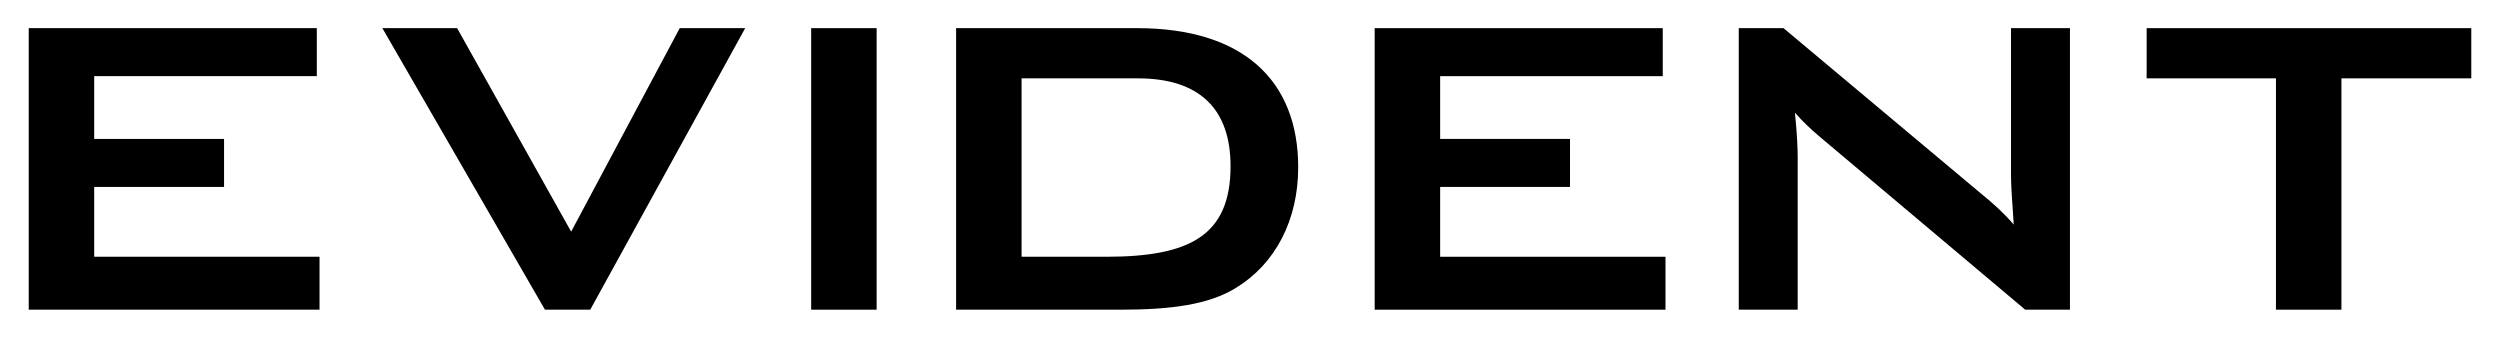 <?xml version="1.0" encoding="UTF-8"?>
<svg id="Calque_2" xmlns="http://www.w3.org/2000/svg" version="1.1" viewBox="0 0 1332 180">
  <path d="M15.31,15h153.49v25.58H50.19v33.43h69.19v25.58H50.19v37.21h120.06v28.2H15.31V15Z"/>
  <path d="M203.72,15h39.83l60.76,108.43,57.85-108.43h34.88l-82.56,150h-24.13L203.72,15Z"/>
  <path d="M432.19,15h34.88v150h-34.88V15Z"/>
  <path d="M509.41,15h96.51c56.1,0,85.76,27.62,85.76,74.13,0,28.2-12.21,51.45-33.14,64.24-14.53,9.01-34.88,11.63-61.63,11.63h-87.5V15ZM589.36,136.8c44.19,0,66.28-11.05,66.28-48.26,0-30.52-16.57-46.8-49.42-46.8h-61.92v95.06h45.06Z"/>
  <path d="M732.42,15h153.49v25.58h-118.6v33.43h69.19v25.58h-69.19v37.21h120.06v28.2h-154.94V15Z"/>
  <path d="M926.41,15h23.84l105.52,88.37c6.1,4.94,11.92,10.17,17.15,16.28-.87-12.5-1.45-21.22-1.45-25.87V15h31.4v150h-23.84l-110.17-92.73c-4.36-3.78-8.43-7.56-12.5-12.21,1.16,11.63,1.45,19.48,1.45,23.84v81.1h-31.4V15Z"/>
  <path d="M1247.51,165h-34.88V41.74h-68.9V15h172.97v26.74h-69.19v123.26Z"/>
</svg>